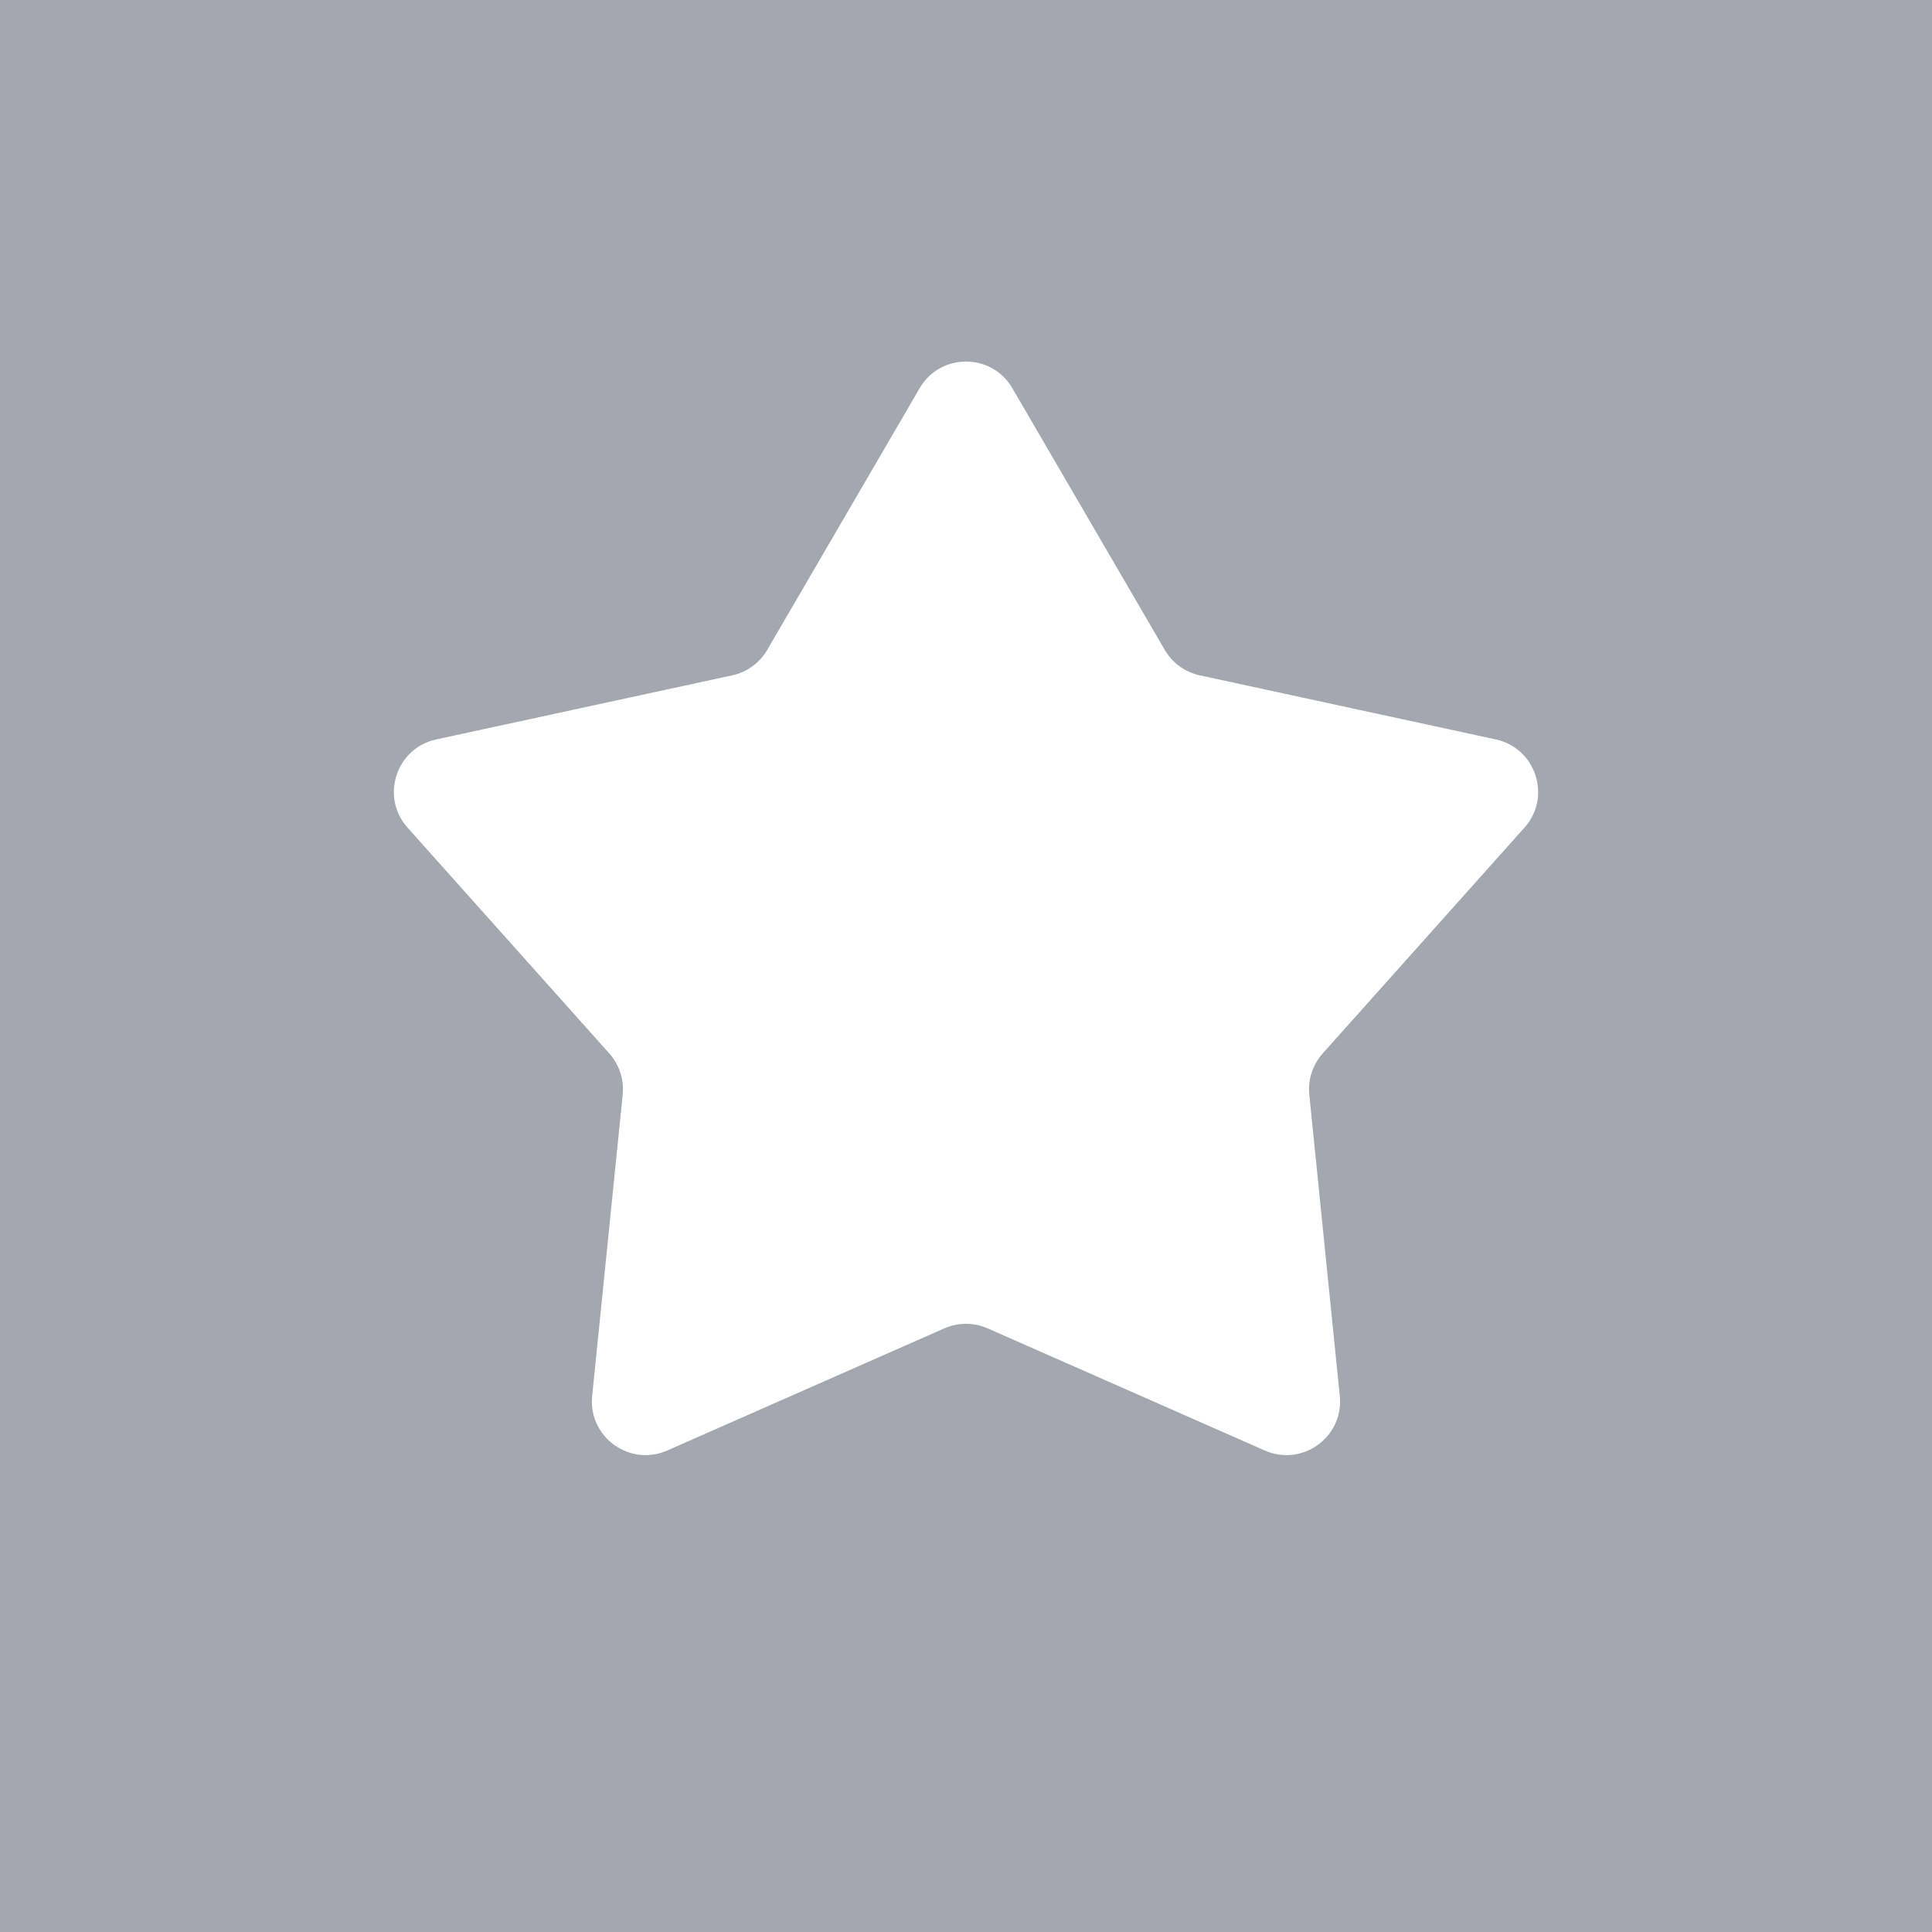 <svg width="36" height="36" viewBox="0 0 36 36" fill="none" xmlns="http://www.w3.org/2000/svg">
<rect width="36" height="36" fill="#A4A6B0"/>
<path d="M17.136 7.234C17.522 6.571 18.478 6.571 18.864 7.234L21.704 12.11C21.846 12.353 22.082 12.525 22.357 12.584L27.872 13.778C28.621 13.941 28.917 14.851 28.406 15.422L24.646 19.63C24.459 19.84 24.369 20.118 24.397 20.397L24.965 26.012C25.043 26.774 24.269 27.337 23.567 27.028L18.403 24.752C18.146 24.639 17.854 24.639 17.597 24.752L12.433 27.028C11.731 27.337 10.957 26.774 11.034 26.012L11.603 20.397C11.631 20.118 11.541 19.84 11.354 19.63L7.594 15.422C7.083 14.851 7.379 13.941 8.128 13.778L13.643 12.584C13.918 12.525 14.154 12.353 14.296 12.11L17.136 7.234Z" fill="white"/>
</svg>
